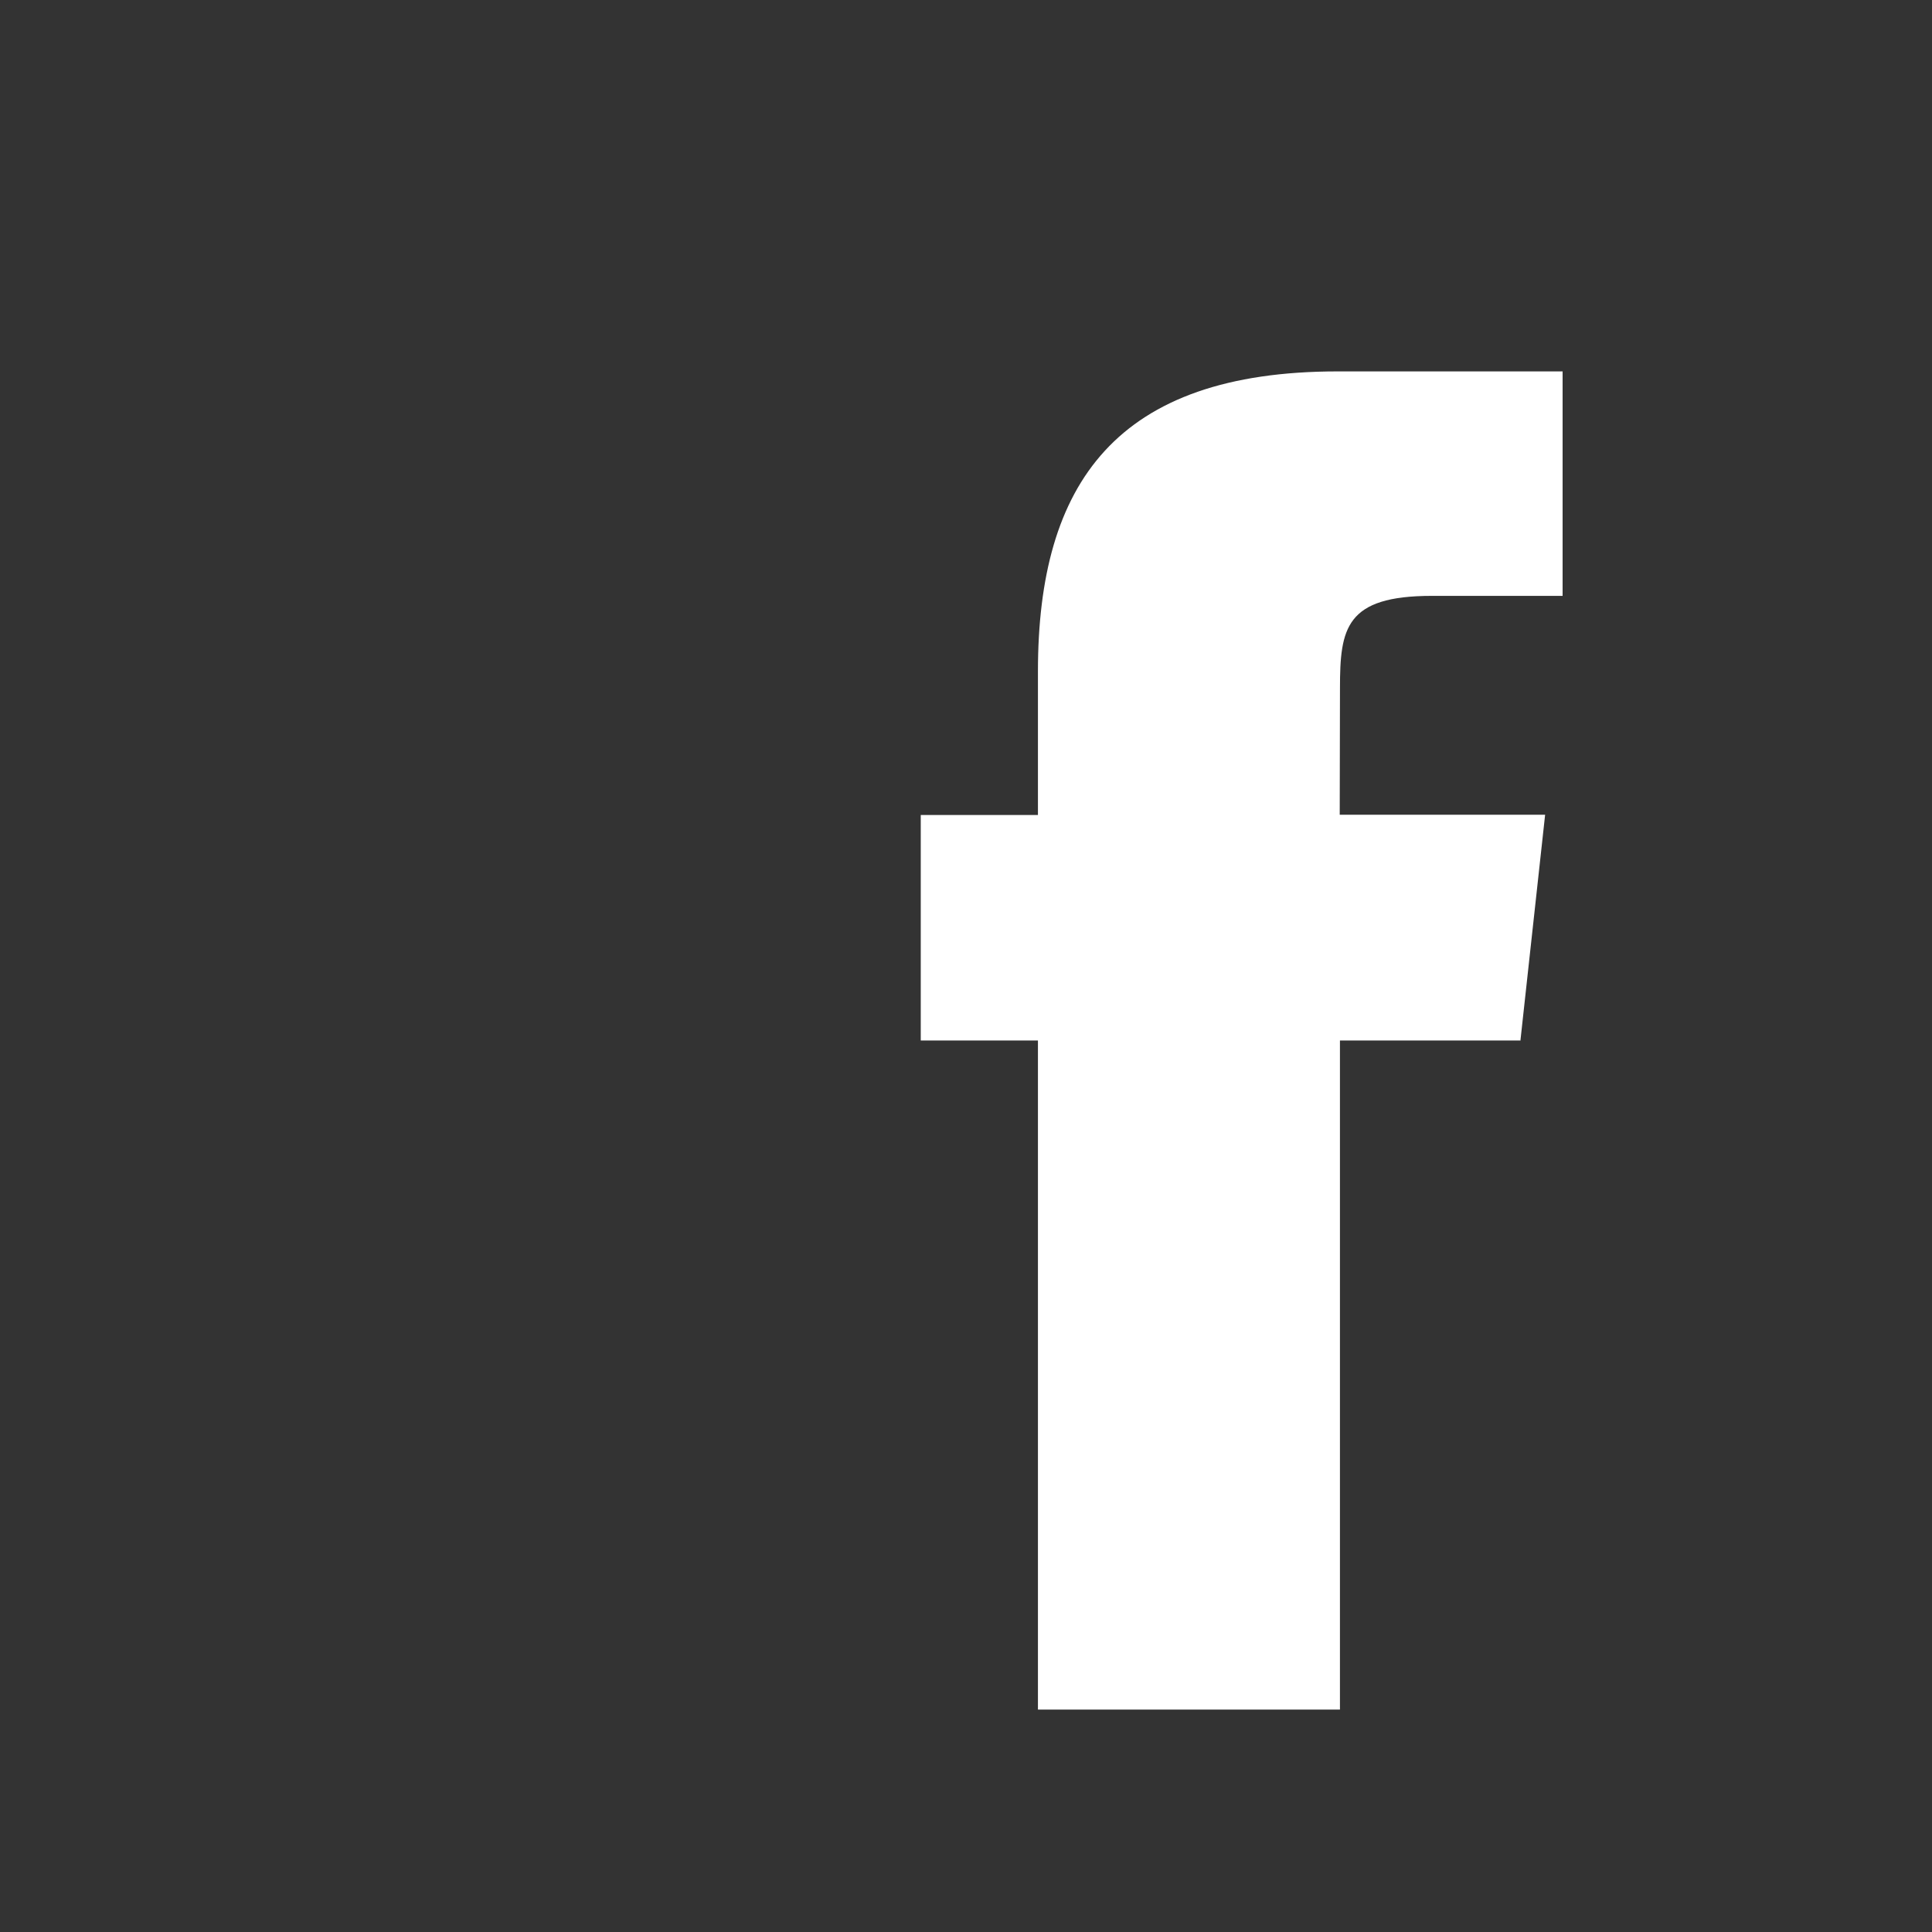 <svg xmlns="http://www.w3.org/2000/svg" viewBox="0 0 2500 2500"><rect x="0" y="0" width="2500" height="2500" fill="#333333" stroke="none"/><defs><style>.a{fill:none;}.b{fill:#fff;fill-rule:evenodd;}</style></defs><rect class="a" width="2500" height="2500"/><path class="b" d="M1967.76,1346.38H1733.88v865.79H1343.09V1346.38H1191.45V1054.61h151.64V868.75c0-243.42,101.32-388.16,388.16-388.16H2022V771.05H1853c-111.84,0-119.08,41.78-119.08,119.41l-.33,163.82h265.79l-31.91,291.77Z"/></svg>